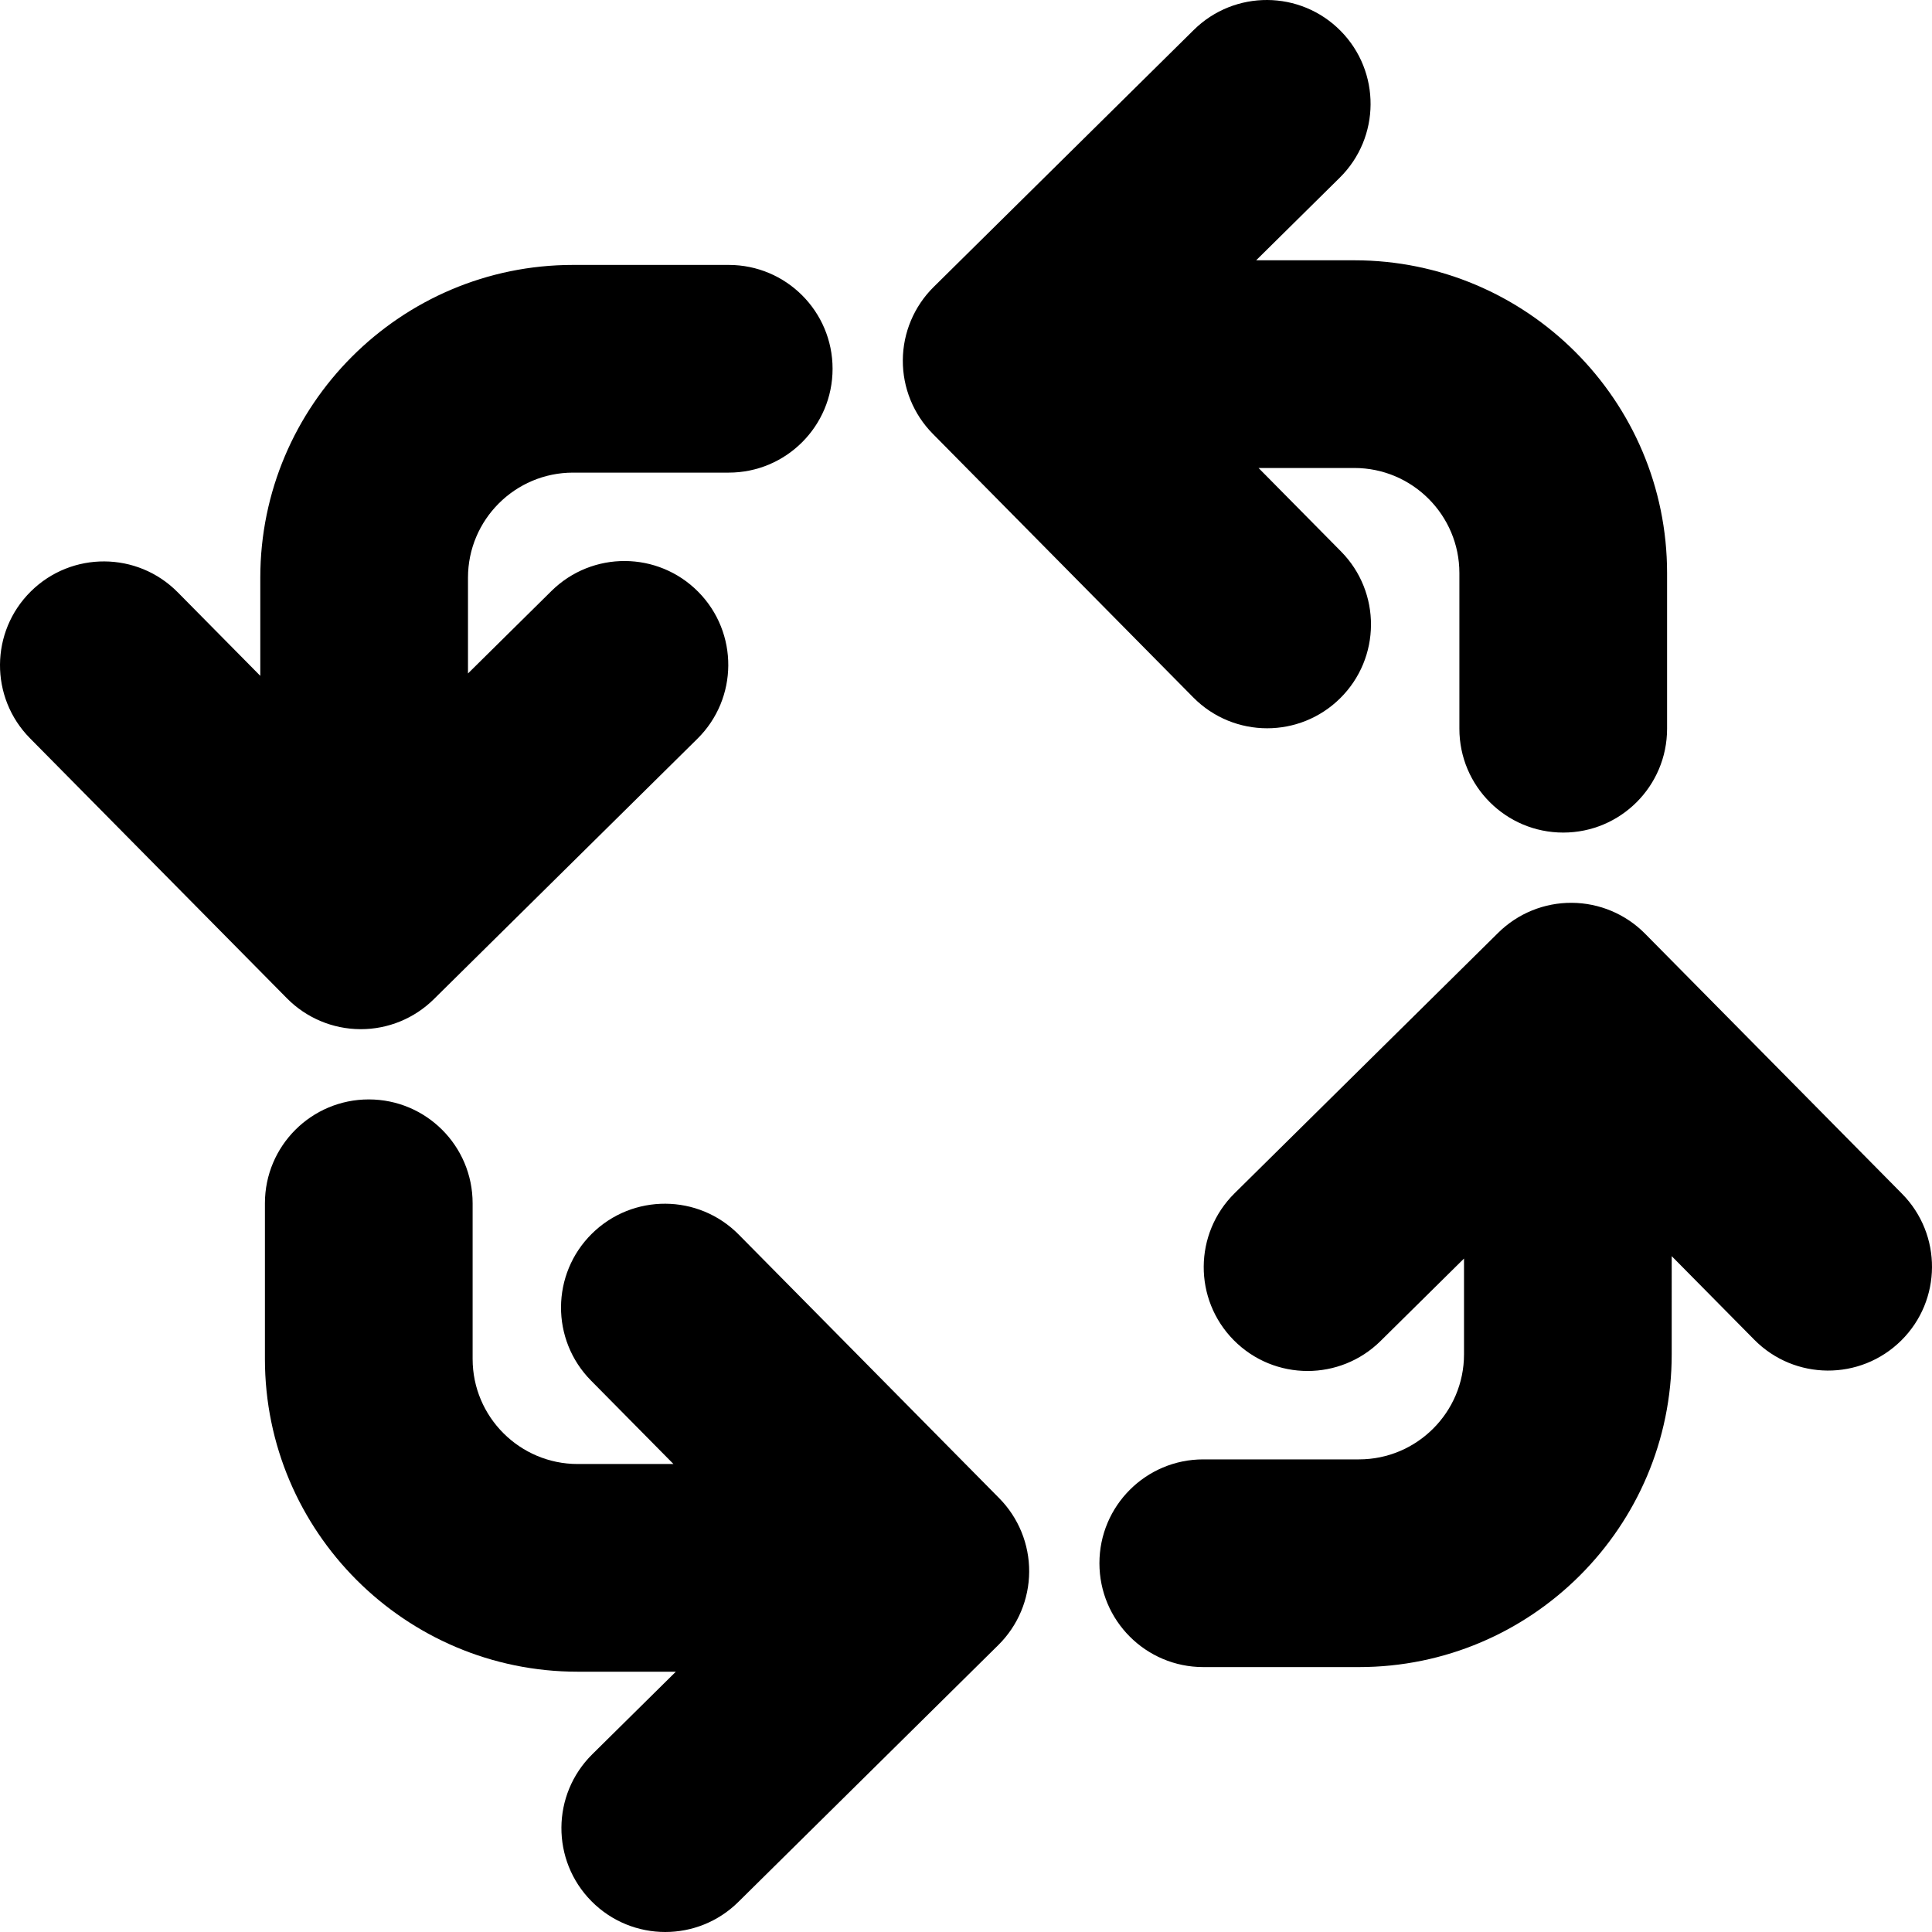 <?xml version="1.0" encoding="iso-8859-1"?>
<!-- Uploaded to: SVG Repo, www.svgrepo.com, Generator: SVG Repo Mixer Tools -->
<!DOCTYPE svg PUBLIC "-//W3C//DTD SVG 1.1//EN" "http://www.w3.org/Graphics/SVG/1.1/DTD/svg11.dtd">
<svg fill="#000000" version="1.1" id="Capa_1" xmlns="http://www.w3.org/2000/svg" xmlns:xlink="http://www.w3.org/1999/xlink" 
	 width="800px" height="800px" viewBox="0 0 976.728 976.728"
	 xml:space="preserve">
<g>
	<path d="M182.097,520.305c0.105,0,0.21,0.001,0.315,0.001c13.81,0,27.07-5.442,36.899-15.155l133.273-131.683
		c20.625-20.379,20.824-53.62,0.445-74.245s-53.62-20.823-74.245-0.445l-42.192,41.689v-48.423c0-29.285,23.825-53.11,53.11-53.11
		h78.709c28.995,0,52.5-23.505,52.5-52.5s-23.505-52.5-52.5-52.5h-78.709c-87.183,0-158.11,70.928-158.11,158.11v49.633
		l-41.747-42.251c-20.379-20.625-53.619-20.824-74.245-0.445c-20.625,20.379-20.824,53.62-0.445,74.245l129.912,131.479
		C154.854,514.609,168.174,520.221,182.097,520.305z"/>
	<path d="M186.433,555.815c-28.995,0-52.5,23.505-52.5,52.5v78.709c0,87.183,70.928,158.11,158.11,158.11h49.633l-42.25,41.746
		c-20.625,20.38-20.825,53.62-0.445,74.245c10.271,10.395,23.805,15.602,37.347,15.601c13.33-0.001,26.667-5.046,36.898-15.155
		l131.479-129.912c9.904-9.787,15.517-23.106,15.6-37.03s-5.368-27.31-15.154-37.215L373.468,624.144
		c-20.379-20.626-53.619-20.824-74.244-0.445c-20.625,20.379-20.824,53.62-0.445,74.245l41.688,42.192h-48.422
		c-29.285,0-53.11-23.825-53.11-53.11v-78.709C238.933,579.32,215.428,555.815,186.433,555.815z"/>
	<path d="M831.661,472.021c-9.787-9.904-23.106-15.517-37.03-15.6c-13.917-0.097-27.31,5.367-37.215,15.154L624.145,603.26
		c-20.625,20.379-20.824,53.619-0.445,74.244c10.271,10.395,23.805,15.601,37.347,15.601c13.33,0,26.667-5.046,36.898-15.155
		l42.192-41.689v48.424c0,29.284-23.825,53.109-53.11,53.109h-78.709c-28.995,0-52.5,23.505-52.5,52.5s23.505,52.5,52.5,52.5h78.709
		c87.183,0,158.11-70.928,158.11-158.109V635.05l41.747,42.25c20.38,20.625,53.619,20.825,74.244,0.445s20.824-53.62,0.445-74.245
		L831.661,472.021z"/>
	<path d="M790.295,420.911c28.995,0,52.5-23.505,52.5-52.5v-78.709c0-87.183-70.928-158.109-158.109-158.109h-49.633l42.25-41.747
		c20.625-20.379,20.823-53.62,0.444-74.245s-53.62-20.823-74.245-0.445L472.022,145.067c-9.904,9.787-15.516,23.107-15.6,37.03
		c-0.082,13.924,5.368,27.31,15.154,37.215l131.684,133.271c10.271,10.395,23.805,15.6,37.347,15.6
		c13.33,0,26.667-5.046,36.897-15.155c20.625-20.379,20.824-53.62,0.445-74.245l-41.689-42.191h48.424
		c29.284,0,53.109,23.824,53.109,53.109v78.709C737.795,397.406,761.3,420.911,790.295,420.911z"/>
</g>
</svg>